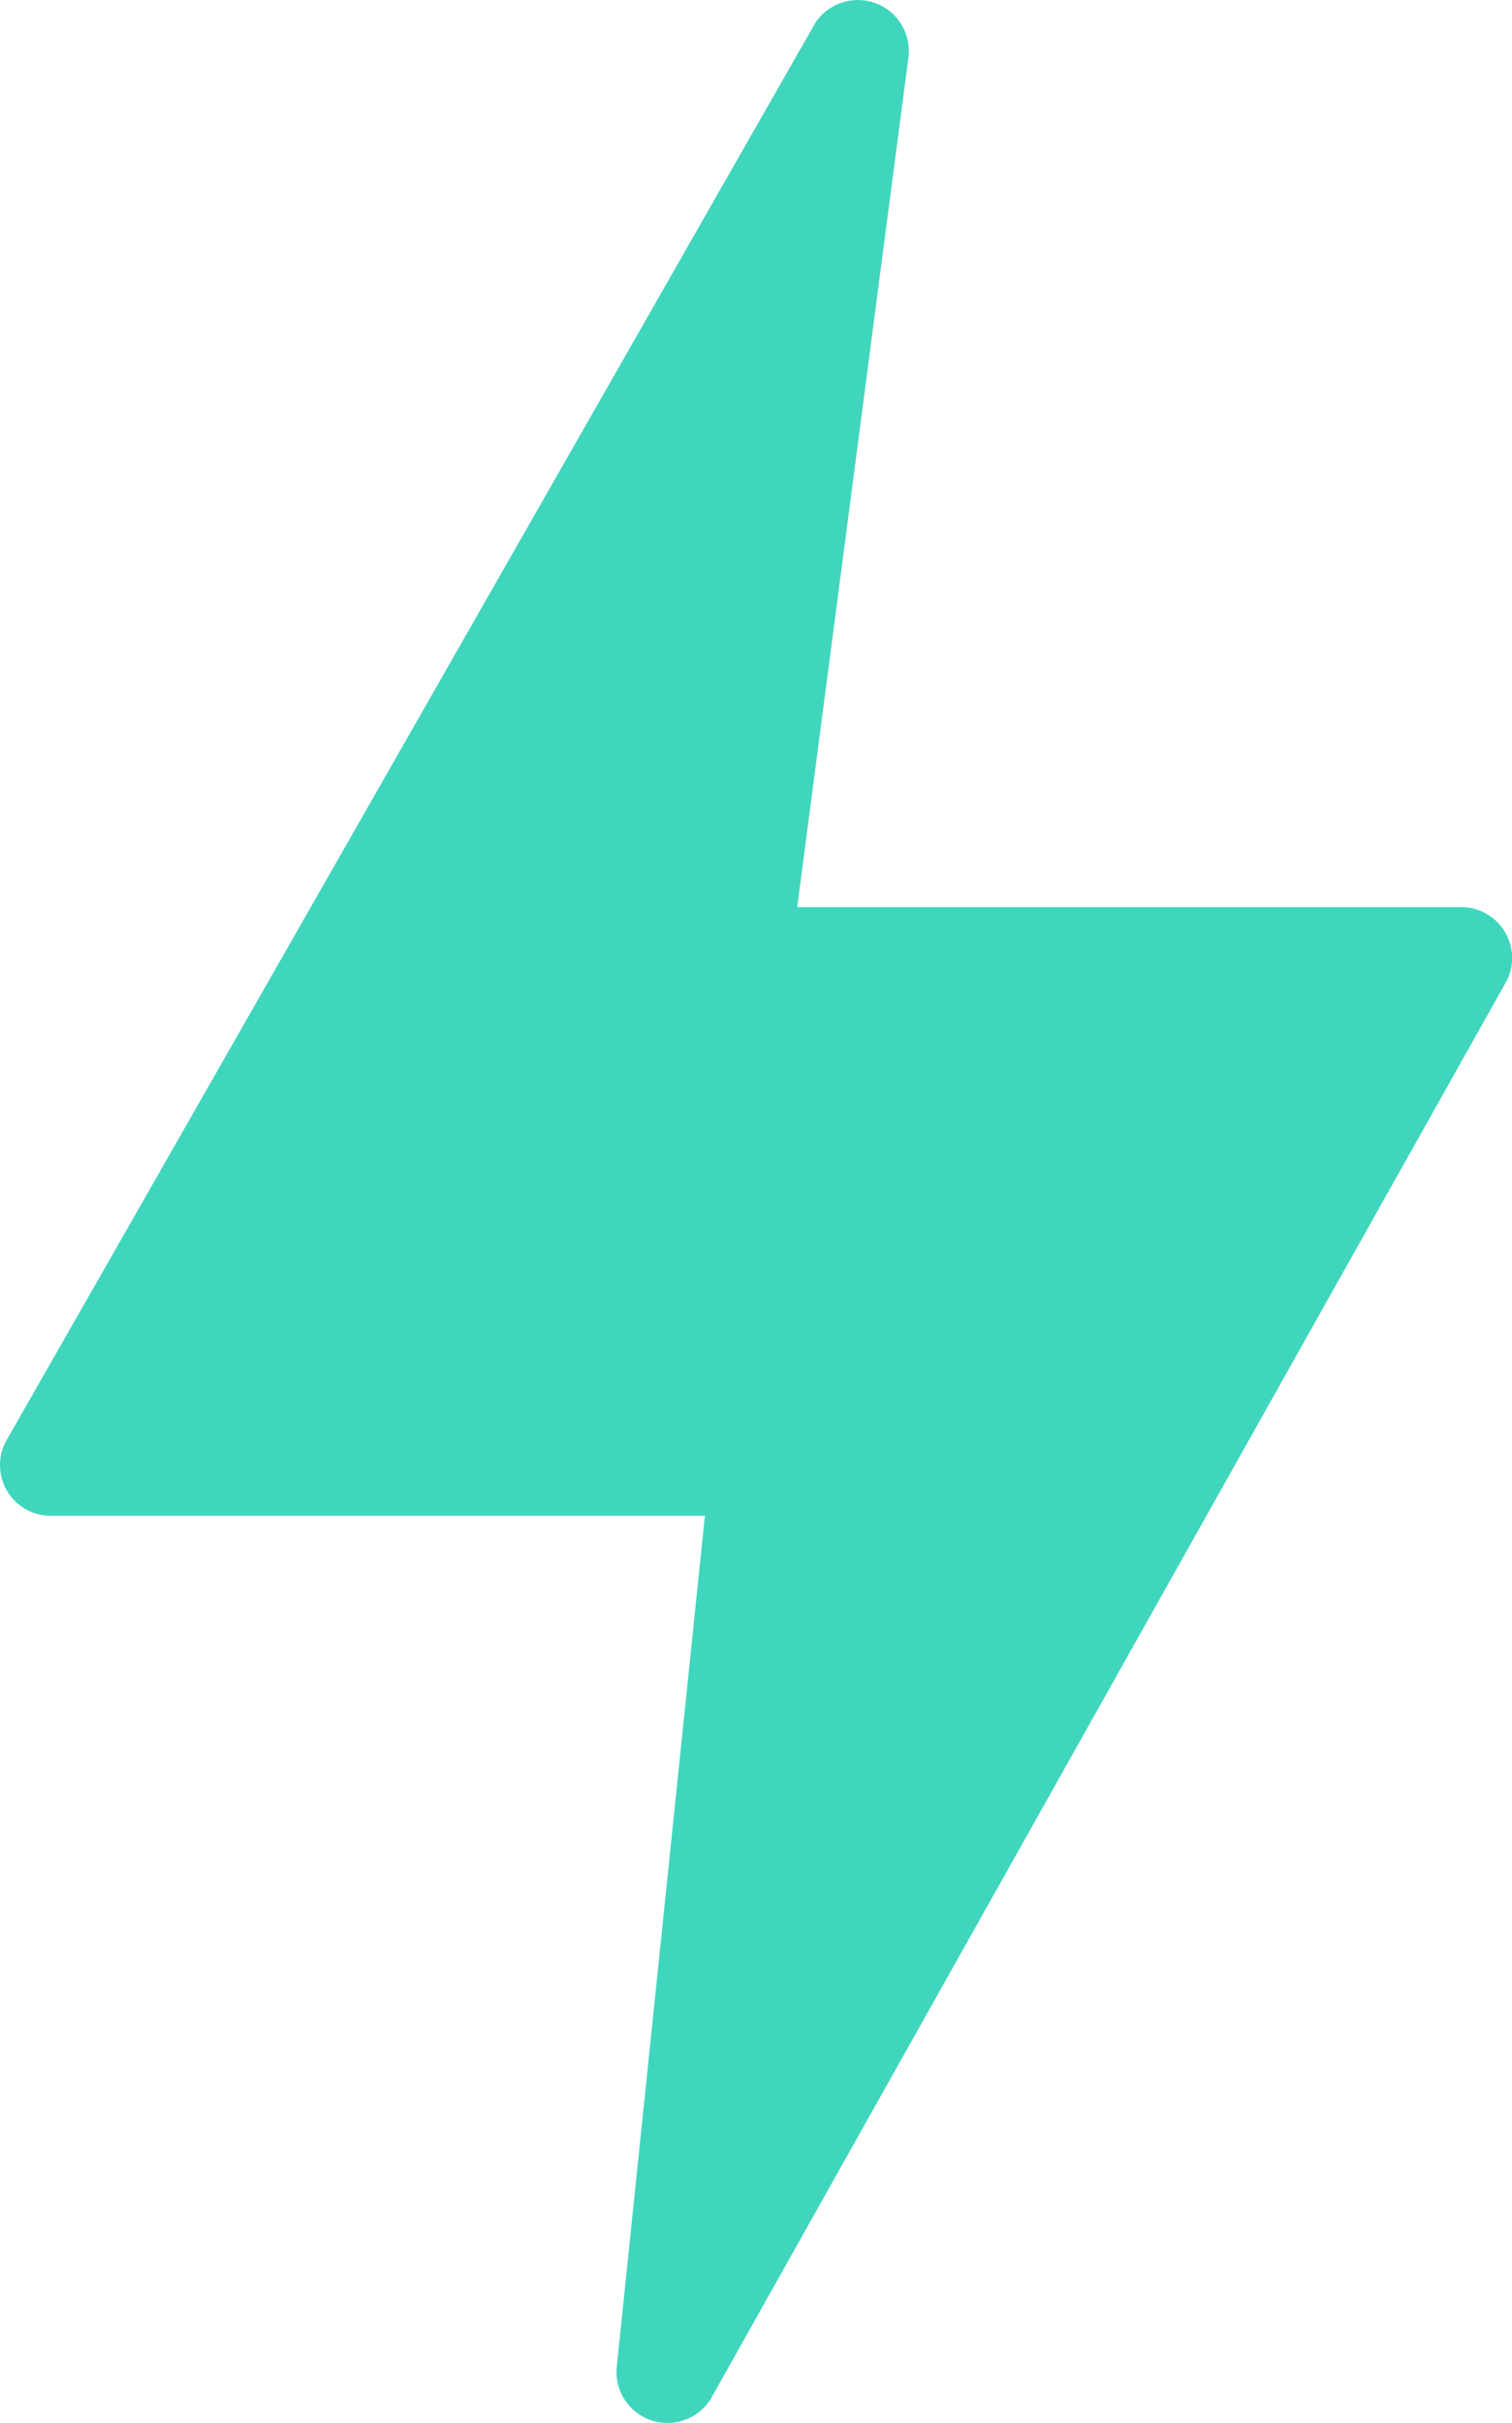 <svg xmlns="http://www.w3.org/2000/svg" width="45.992" height="73.677" viewBox="0 0 45.992 73.677"><defs><style>.a{fill:#40d6bd;}</style></defs><path class="a" d="M82.116,28.8a1.542,1.542,0,0,0-1.342-.782h-20.2L63.961,2.147a1.551,1.551,0,0,0-2.842-1.008L36.553,44.177a1.542,1.542,0,0,0,1.313,2.35h19.9L55.081,72.442a1.551,1.551,0,0,0,2.857.949L82.1,30.357a1.542,1.542,0,0,0,.019-1.552Z" transform="translate(-36.324 -0.434)"/></svg>